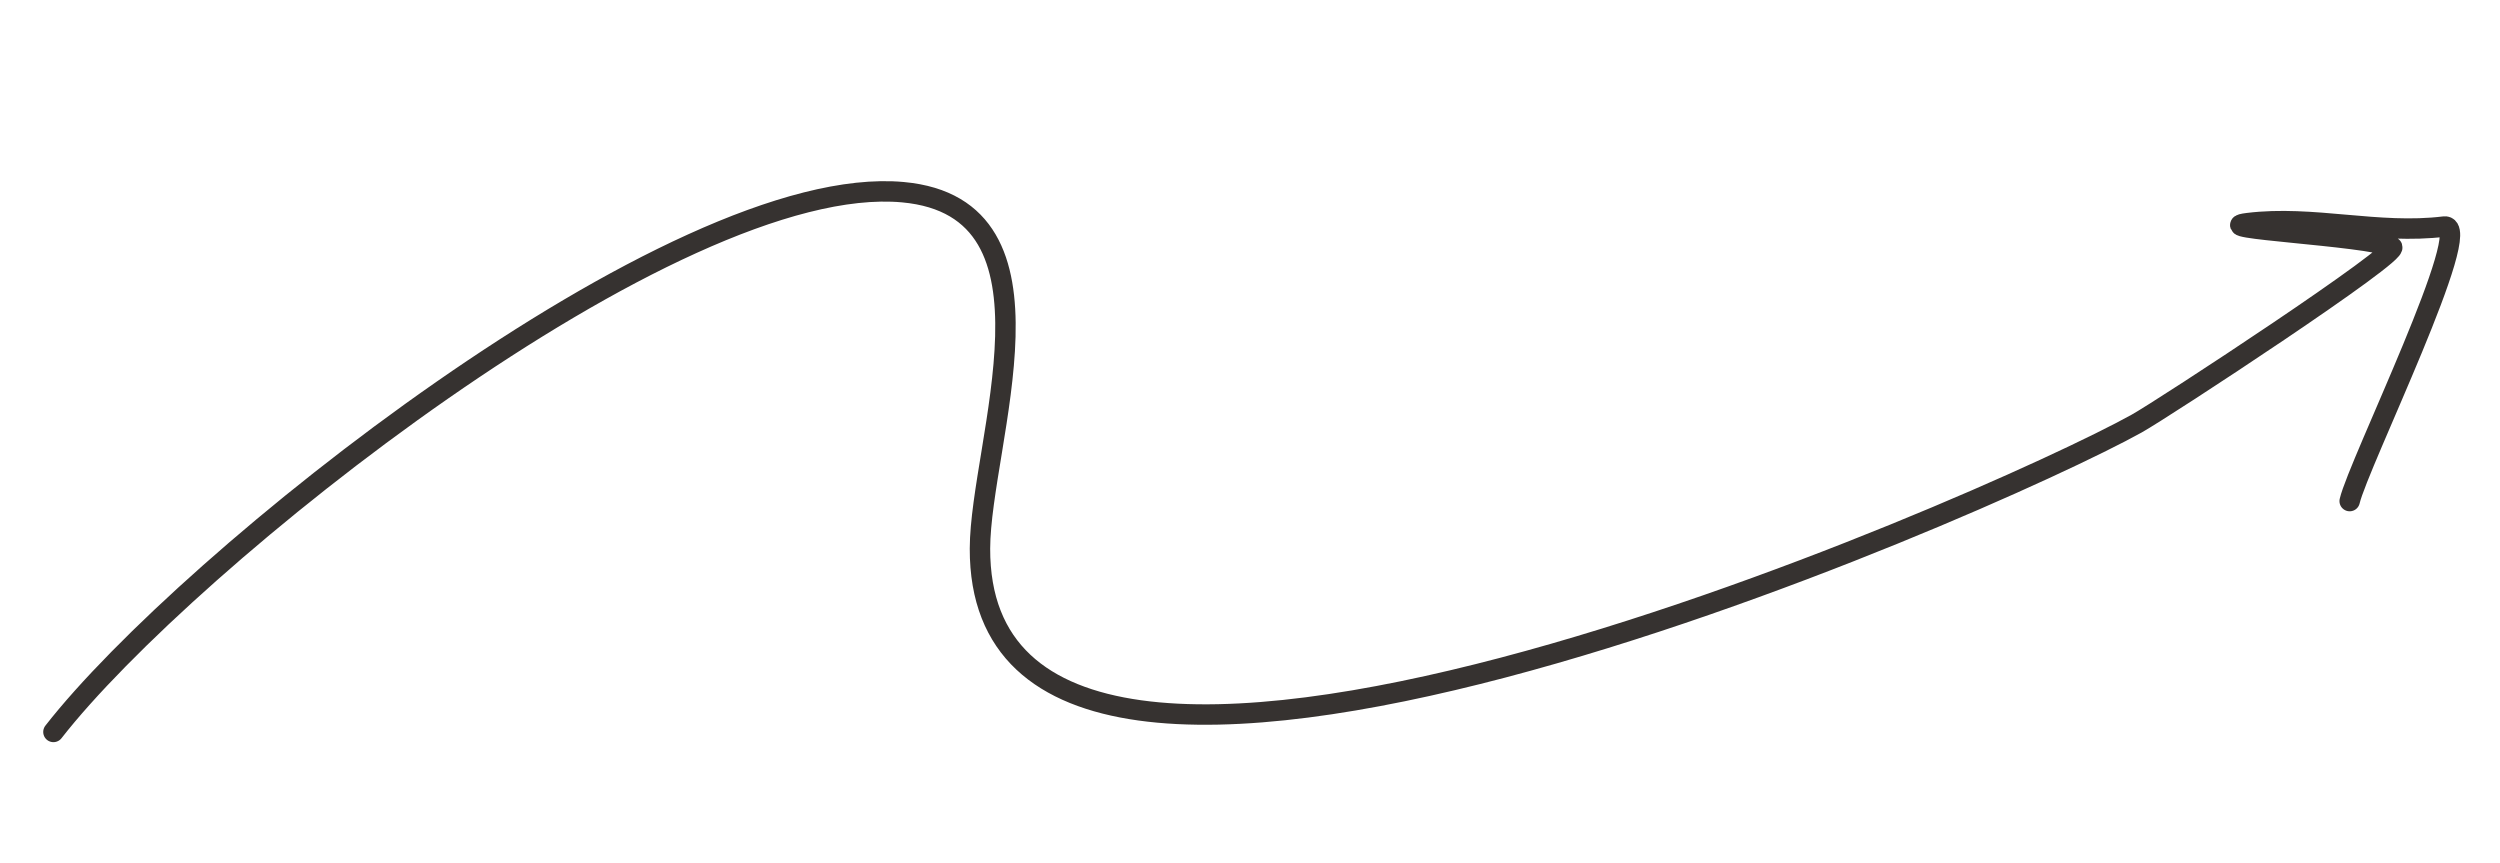 <?xml version="1.0" encoding="UTF-8"?> <svg xmlns="http://www.w3.org/2000/svg" width="139" height="48" viewBox="0 0 139 48" fill="none"><path d="M2.971 40.696C10.355 31.224 37.472 9.515 50.205 10.686C59.661 11.556 54.501 24.613 54.486 30.5C54.425 52.891 110.662 28.077 118.797 23.552C120.292 22.72 133.605 13.989 132.99 13.725C131.512 13.088 122.527 12.707 124.979 12.405C128.601 11.958 132.214 13.051 135.899 12.597C137.73 12.371 131.12 25.804 130.642 27.86" stroke="#363230" stroke-width="1.136" stroke-linecap="round"></path></svg> 